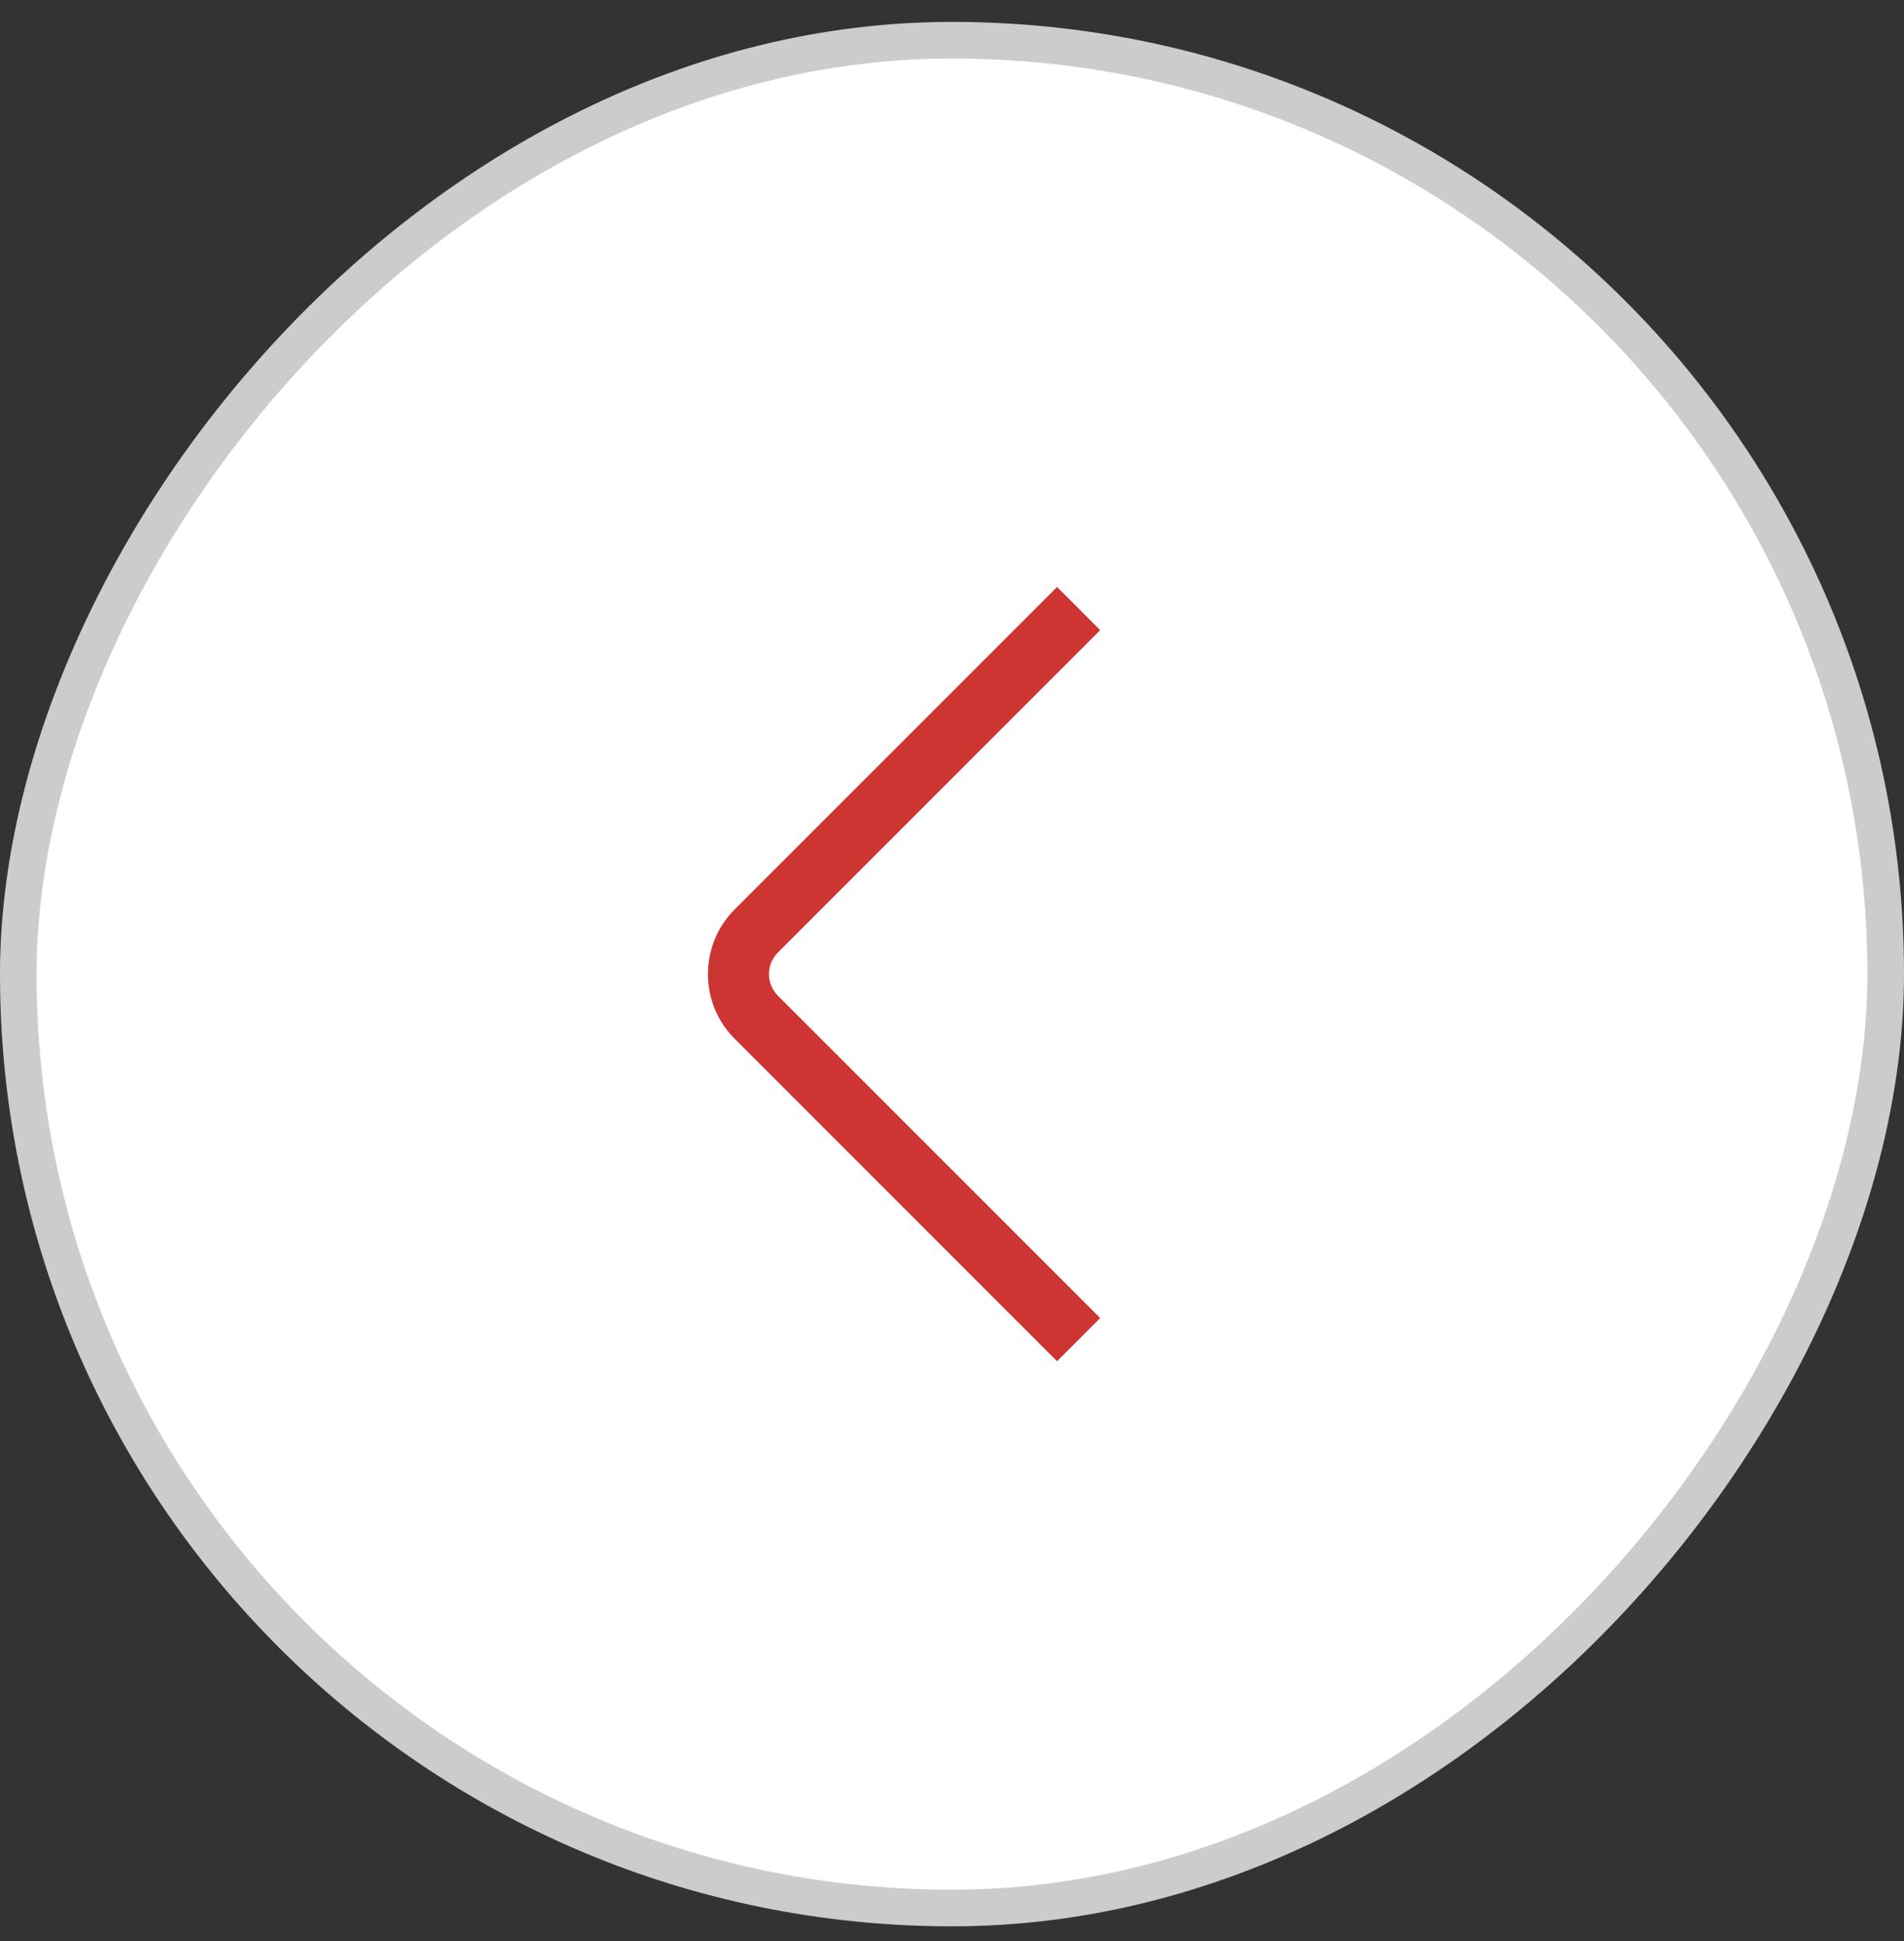 <svg
  width="52"
  height="53"
  viewBox="0 0 52 53"
  fill="none"
  xmlns="http://www.w3.org/2000/svg"
>
  <rect x="0" y="0" width="52" height="53" fill="#333333" stroke="none"/>
  <rect
    x="-0.5"
    y="0.5"
    width="51"
    height="51"
    rx="25.5"
    transform="matrix(-1 0 0 1 51 0.598)"
    fill="white"
  />
  <rect
    x="-0.5"
    y="0.5"
    width="51"
    height="51"
    rx="25.5"
    transform="matrix(-1 0 0 1 51 0.598)"
    stroke="#CCCCCC"
  />
  <path
    d="M28.869 37.168L30.047 35.989L21.245 27.188C21.168 27.11 21.106 27.018 21.064 26.917C21.022 26.816 21 26.707 21 26.598C21 26.488 21.022 26.38 21.064 26.278C21.106 26.177 21.168 26.085 21.245 26.008L30.047 17.206L28.869 16.028L20.067 24.829C19.595 25.301 19.335 25.93 19.335 26.598C19.335 27.266 19.595 27.893 20.067 28.366L28.869 37.168Z"
    fill="#CC3532"
  />
</svg>
